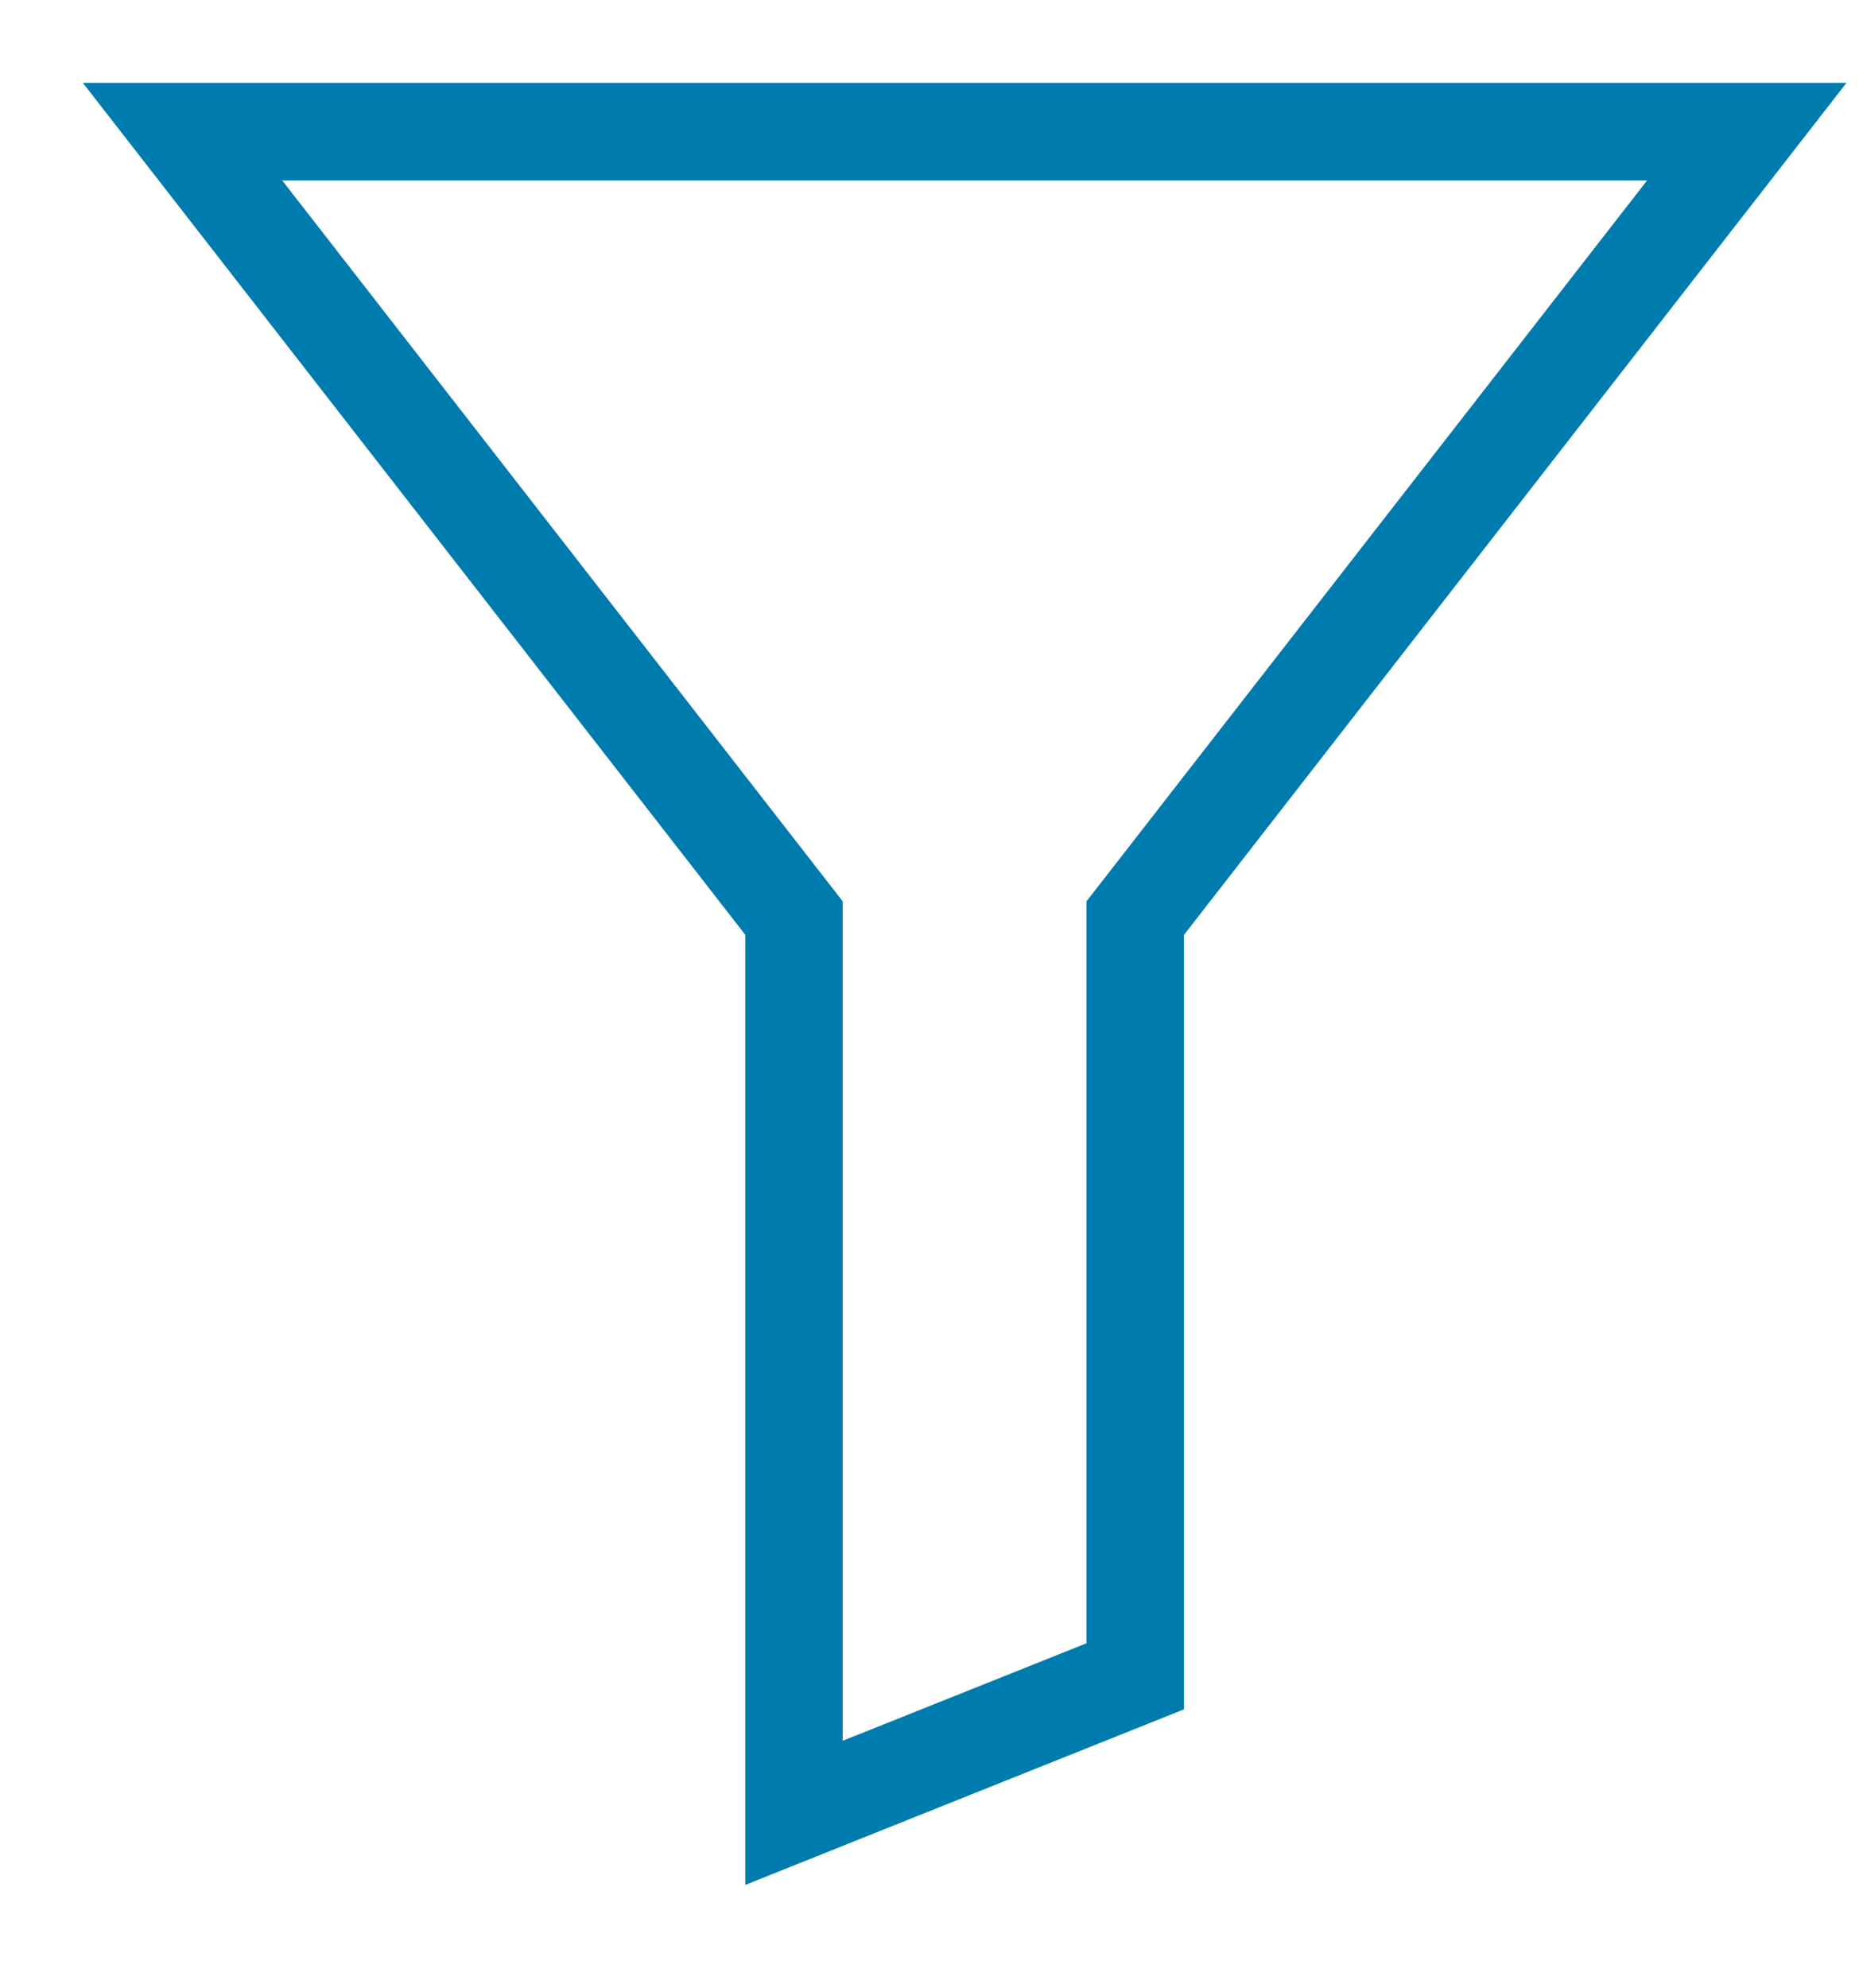 <svg width="15" height="16" viewBox="0 0 15 16" fill="none" xmlns="http://www.w3.org/2000/svg">
<path d="M8.748 7.255L13.262 1.452L2.272 1.452L6.785 7.255L6.785 14.012L8.748 13.227L8.748 7.255ZM9.533 7.525V13.759L6.001 15.172L6.001 7.525L0.667 0.667L14.867 0.667L9.533 7.525Z" fill="#007BAD"/>
</svg>
